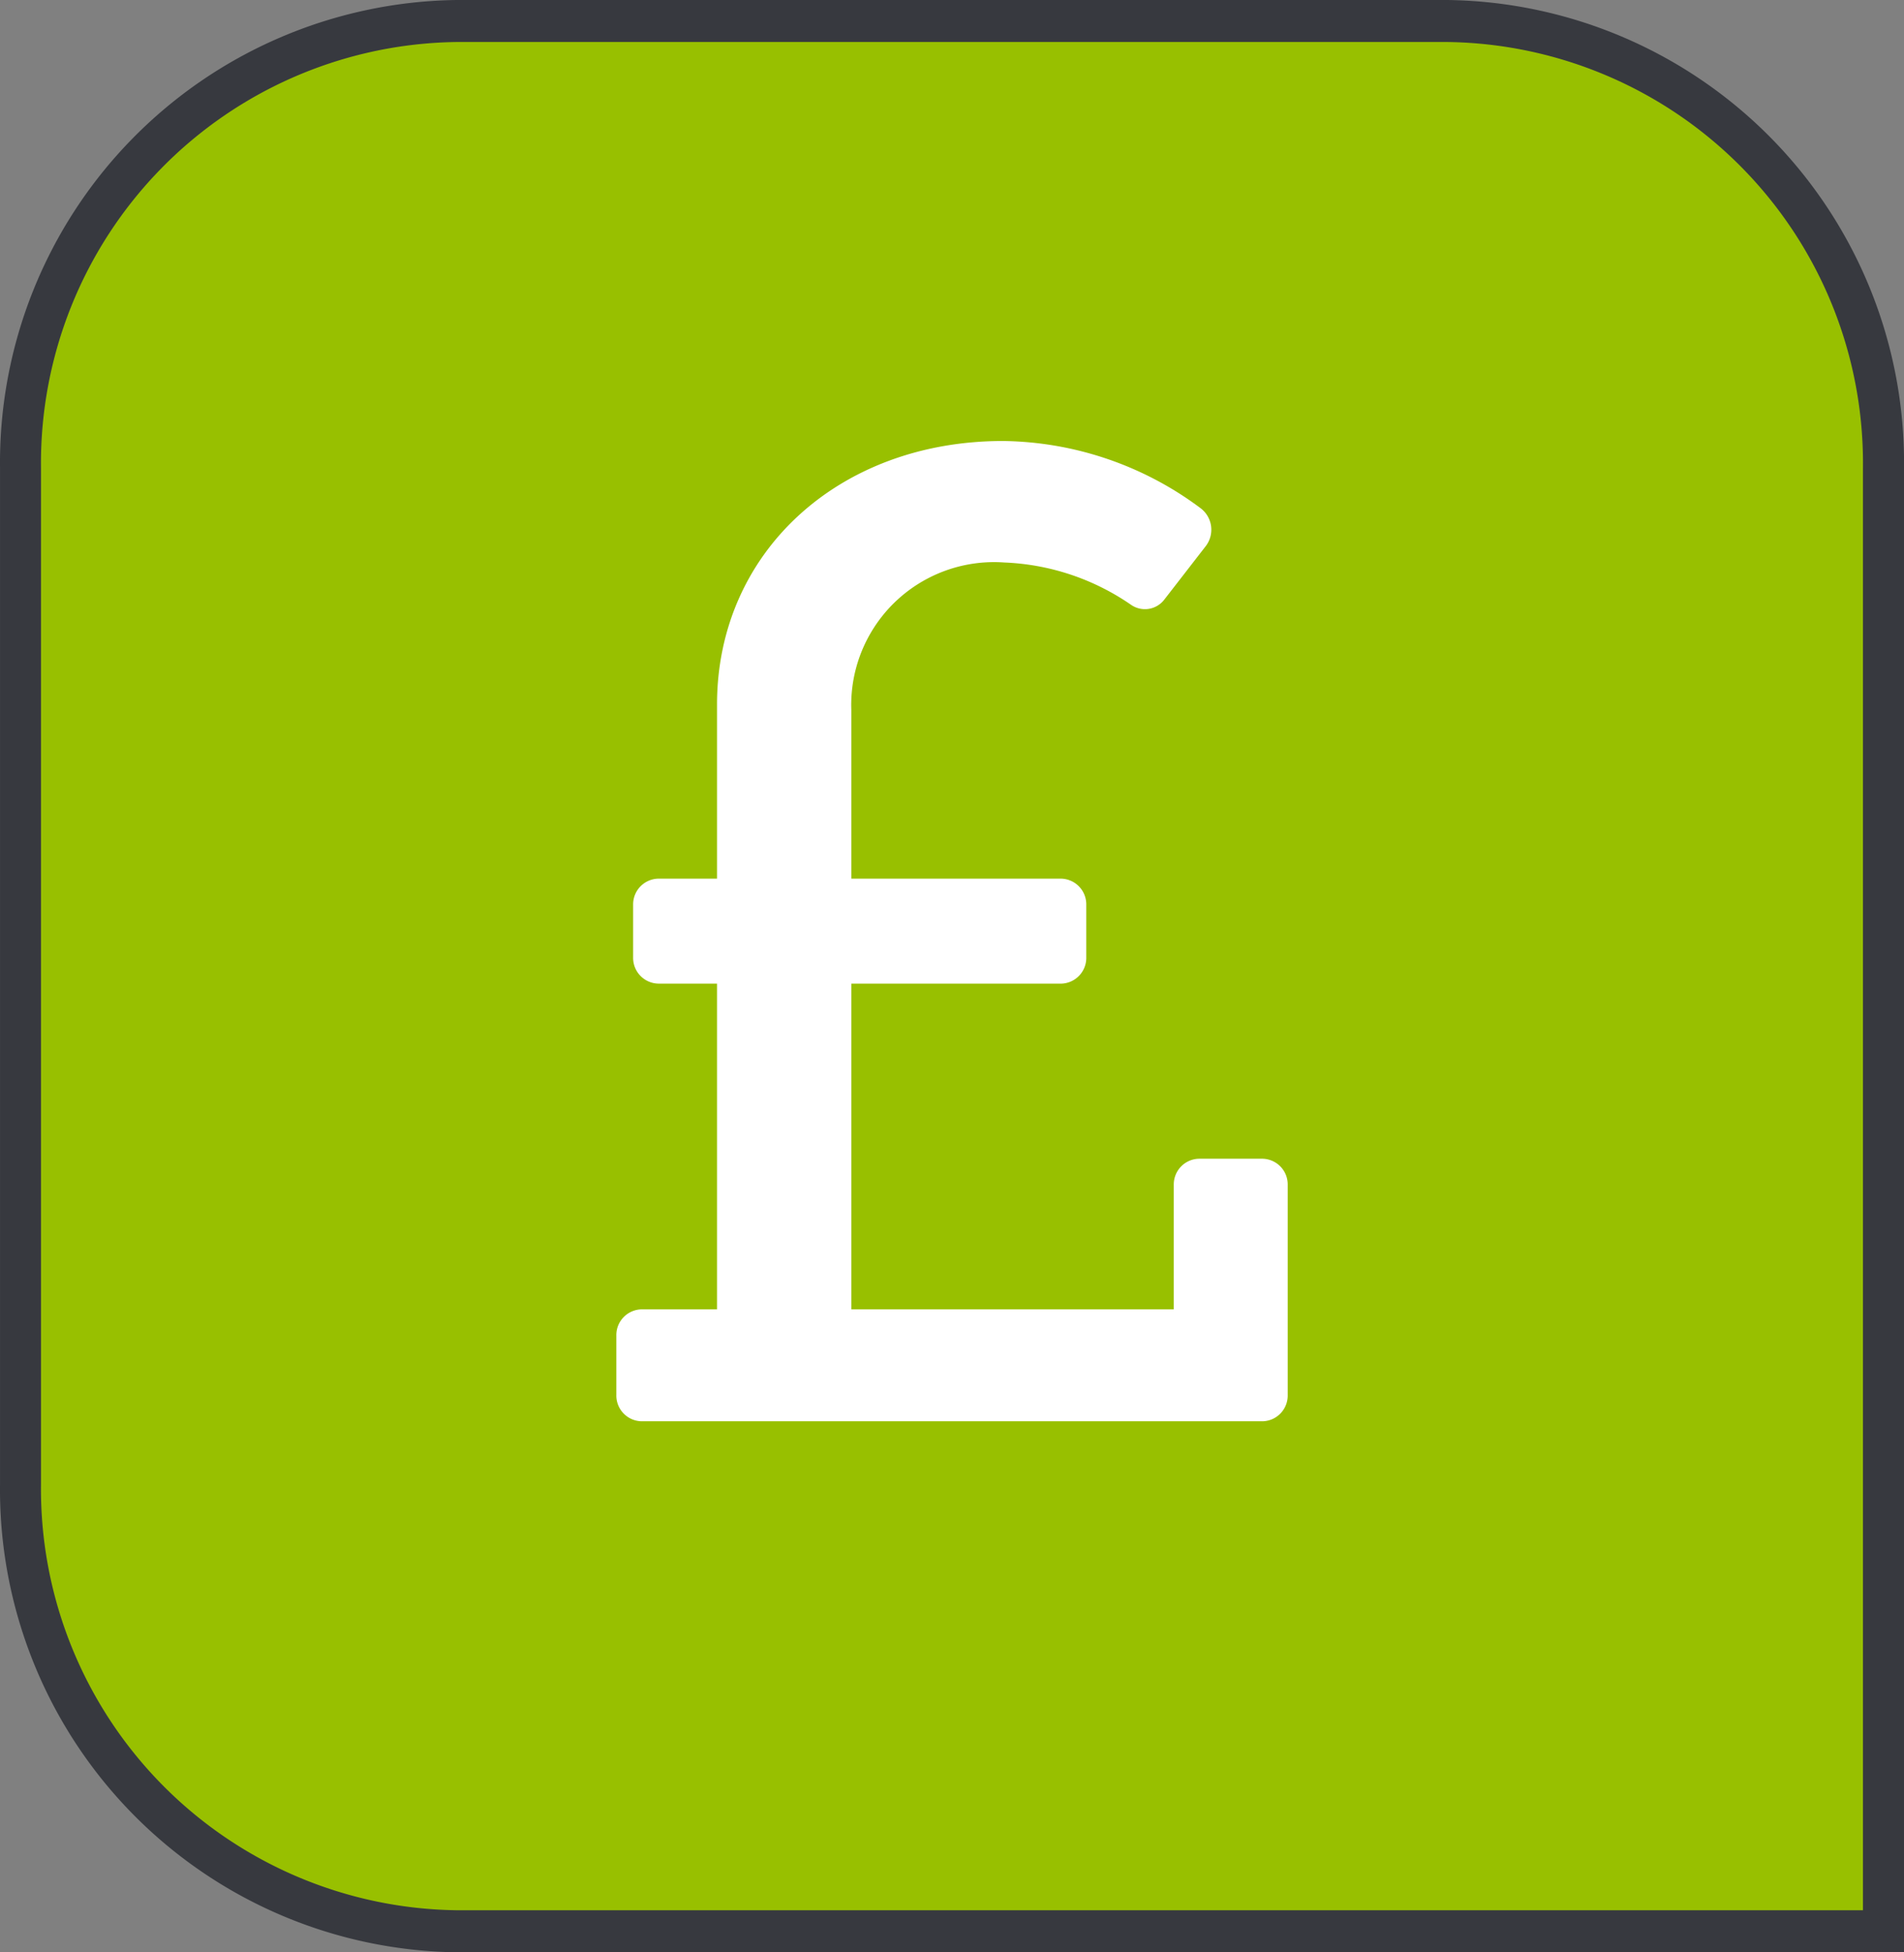 <svg xmlns="http://www.w3.org/2000/svg" xmlns:xlink="http://www.w3.org/1999/xlink" width="77.007" height="78.956" viewBox="0 0 77.007 78.956">
  <rect x="0" y="0" width="77.007" height="78.956" fill="#808080" stroke="none"/>
  <defs>
    <clipPath id="clip-path">
      <path id="Path_1654" data-name="Path 1654" d="M0,50.2H77.007V-28.759H0Z" transform="translate(0 28.759)" fill="none"/>
    </clipPath>
  </defs>
  <g id="Group_613" data-name="Group 613" transform="translate(0 28.759)">
    <g id="Group_616" data-name="Group 616" transform="translate(0 -28.759)" clip-path="url(#clip-path)">
      <g id="Group_613-2" data-name="Group 613" transform="translate(0.829 0.849)">
        <path id="Path_1651" data-name="Path 1651" d="M47.614,49.117H-10.108A17.856,17.856,0,0,1-27.736,31.044v-41.11A17.854,17.854,0,0,1-10.108-28.14H29.985A17.854,17.854,0,0,1,47.614-10.067Z" transform="translate(27.736 28.14)" fill="#98c000"/>
      </g>
      <g id="Group_614" data-name="Group 614" transform="translate(0.001)">
        <path id="Path_1652" data-name="Path 1652" d="M48.661,50.2H-9.889A18.715,18.715,0,0,1-28.346,31.273V-9.835A18.715,18.715,0,0,1-9.889-28.759H30.2A18.716,18.716,0,0,1,48.661-9.835ZM-9.889-27.06a17.035,17.035,0,0,0-16.8,17.225V31.273A17.036,17.036,0,0,0-9.889,48.5H47V-9.835A17.035,17.035,0,0,0,30.2-27.06Z" transform="translate(28.346 28.759)" fill="#37393f"/>
      </g>
      <g id="Group_615" data-name="Group 615" transform="translate(24.928 17.836)">
        <path id="Path_1653" data-name="Path 1653" d="M16.514,18.455h-2.57a1.041,1.041,0,0,0-1.019,1.062v5.03H-.117V11.374H8.367a1.041,1.041,0,0,0,1.019-1.062V8.189A1.041,1.041,0,0,0,8.367,7.127H-.117V.3A5.777,5.777,0,0,1,6.074-5.659a9.68,9.68,0,0,1,5.137,1.721.986.986,0,0,0,1.337-.228l1.668-2.152a1.09,1.09,0,0,0-.2-1.532,13.594,13.594,0,0,0-8-2.723C-.65-10.573-5.548-6.046-5.548.085V7.127H-7.922A1.041,1.041,0,0,0-8.941,8.189v2.122a1.041,1.041,0,0,0,1.019,1.062h2.374V24.547H-8.6A1.041,1.041,0,0,0-9.62,25.609v2.4A1.041,1.041,0,0,0-8.6,29.074H16.514a1.041,1.041,0,0,0,1.019-1.062V19.517a1.041,1.041,0,0,0-1.019-1.062" transform="translate(9.62 10.573)" fill="#fff"/>
      </g>
    </g>
  </g>
</svg>
